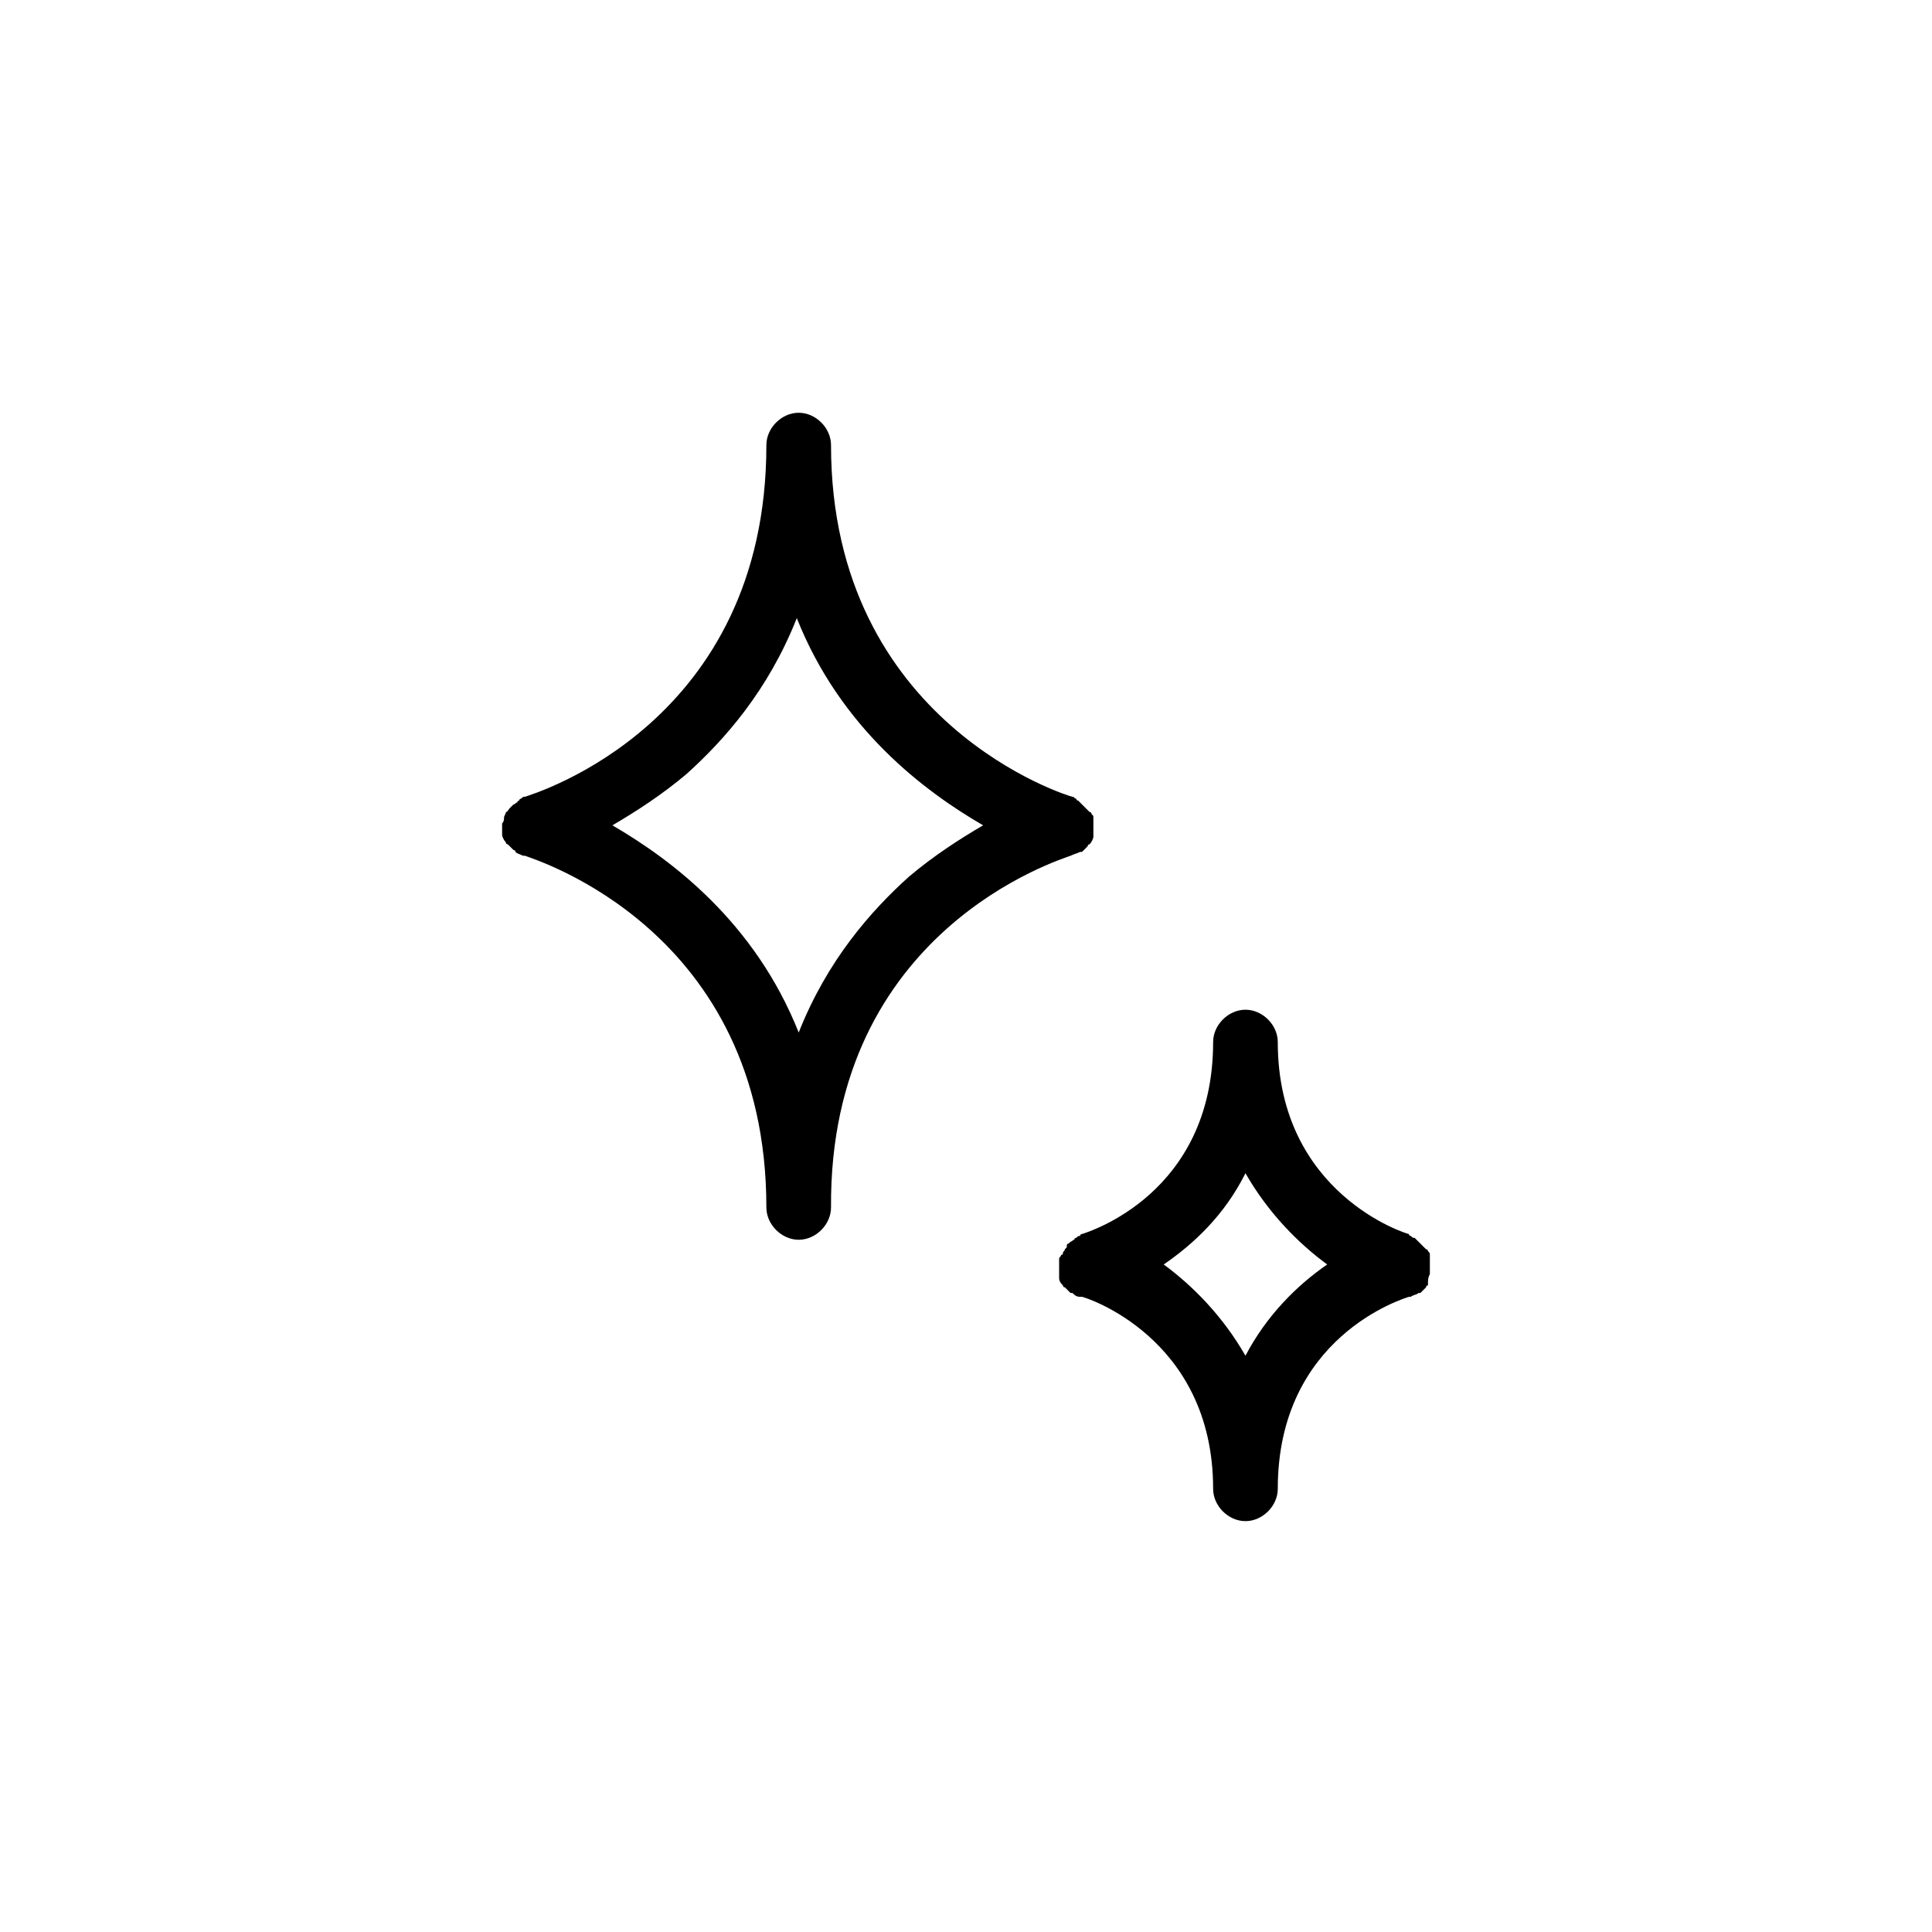 <?xml version="1.0" encoding="UTF-8"?>
<!-- Uploaded to: SVG Repo, www.svgrepo.com, Generator: SVG Repo Mixer Tools -->
<svg fill="#000000" width="800px" height="800px" version="1.1" viewBox="144 144 512 512" xmlns="http://www.w3.org/2000/svg">
 <g>
  <path d="m522.93 481.62v-0.504-1.008-1.008-1.008-1.008-0.504c0-0.504 0-0.504-0.504-1.008 0 0 0-0.504-0.504-0.504l-1.512-1.512s-0.504-0.504-0.504-0.504l-1.008-1.008c-0.504 0-0.504 0-1.008-0.504 0 0-0.504 0-0.504-0.504-0.504 0-34.762-10.578-34.762-50.883 0-4.535-4.031-8.566-8.566-8.566s-8.566 4.031-8.566 8.566c0 40.305-33.25 50.383-34.762 50.883 0 0-0.504 0-0.504 0.504-0.504 0-0.504 0-1.008 0.504 0 0-0.504 0-0.504 0.504-0.504 0-0.504 0.504-1.008 0.504 0 0-0.504 0.504-0.504 0.504-0.504 0-0.504 0.504-0.504 1.008l-0.504 0.504c0 0.504-0.504 0.504-0.504 1.008 0 0 0 0.504-0.504 0.504 0 0.504-0.504 0.504-0.504 1.008v0.504 1.008 1.008 1.008 1.008 0.504c0 1.008 0.504 1.512 1.008 2.016 0 0 0 0.504 0.504 0.504l1.512 1.512h0.504c0.504 0.504 1.008 1.008 2.016 1.008h0.504c0.504 0 34.762 10.578 34.762 50.883 0 4.535 4.031 8.566 8.566 8.566s8.566-4.031 8.566-8.566c0-40.305 33.25-50.383 34.762-50.883h0.504c0.504-0.504 1.512-0.504 2.016-1.008h0.504c0.504-0.504 1.008-1.008 1.512-1.512 0 0 0-0.504 0.504-0.504 0-1.512 0-2.016 0.504-3.023zm-48.871 21.664c-6.047-10.578-14.105-18.641-21.664-24.184 8.062-5.543 16.121-13.098 21.664-24.184 6.047 10.578 14.105 18.641 21.664 24.184-8.062 5.539-16.121 13.602-21.664 24.184z"/>
  <path d="m427.71 370.78s0.504 0 0 0c1.008-0.504 1.512-0.504 2.519-1.008h0.504l1.512-1.512s0-0.504 0.504-0.504c0.504-0.504 1.008-1.512 1.008-2.016v-0.504-1.008-1.008-1.008-1.008-0.504c0-0.504 0-0.504-0.504-1.008 0 0 0-0.504-0.504-0.504l-1.008-1.008s-0.504-0.504-0.504-0.504l-1.008-1.008s-0.504-0.504-0.504-0.504-0.504 0-0.504-0.504c-0.504 0-0.504-0.504-1.008-0.504-0.504 0-63.984-19.145-63.984-93.203 0-4.535-4.031-8.566-8.566-8.566s-8.566 4.031-8.566 8.566c0 73.555-60.961 92.195-63.984 93.203-0.504 0-0.504 0-1.008 0.504 0 0-0.504 0-0.504 0.504 0 0-0.504 0-0.504 0.504-0.504 0-0.504 0.504-1.008 0.504-0.504 0.504-0.504 0.504-1.008 1.008-0.504 0.504-0.504 1.008-1.008 1.008 0 0.504-0.504 1.008-0.504 1.512 0 0.504 0 1.008-0.504 1.512v0.504 1.008 0.504 1.008c0 0.504 0.504 1.512 1.008 2.016 0 0 0 0.504 0.504 0.504 0.504 0.504 1.008 1.008 1.512 1.512 0 0 0.504 0 0.504 0.504 0.504 0.504 1.008 0.504 2.016 1.008h0.504c2.519 1.008 63.984 19.648 63.984 93.203 0 4.535 4.031 8.566 8.566 8.566s8.566-4.031 8.566-8.566c-0.504-73.555 60.961-92.195 63.48-93.203zm-42.824 5.543c-10.078 9.07-21.664 22.168-29.223 41.312-11.586-29.223-33.754-45.848-49.375-54.914 6.047-3.527 13.098-8.062 19.648-13.602 10.078-9.07 21.664-22.168 29.223-41.312 11.586 29.223 33.754 45.848 49.375 54.914-6.043 3.523-13.098 8.059-19.648 13.602z"/>
 </g>
</svg>